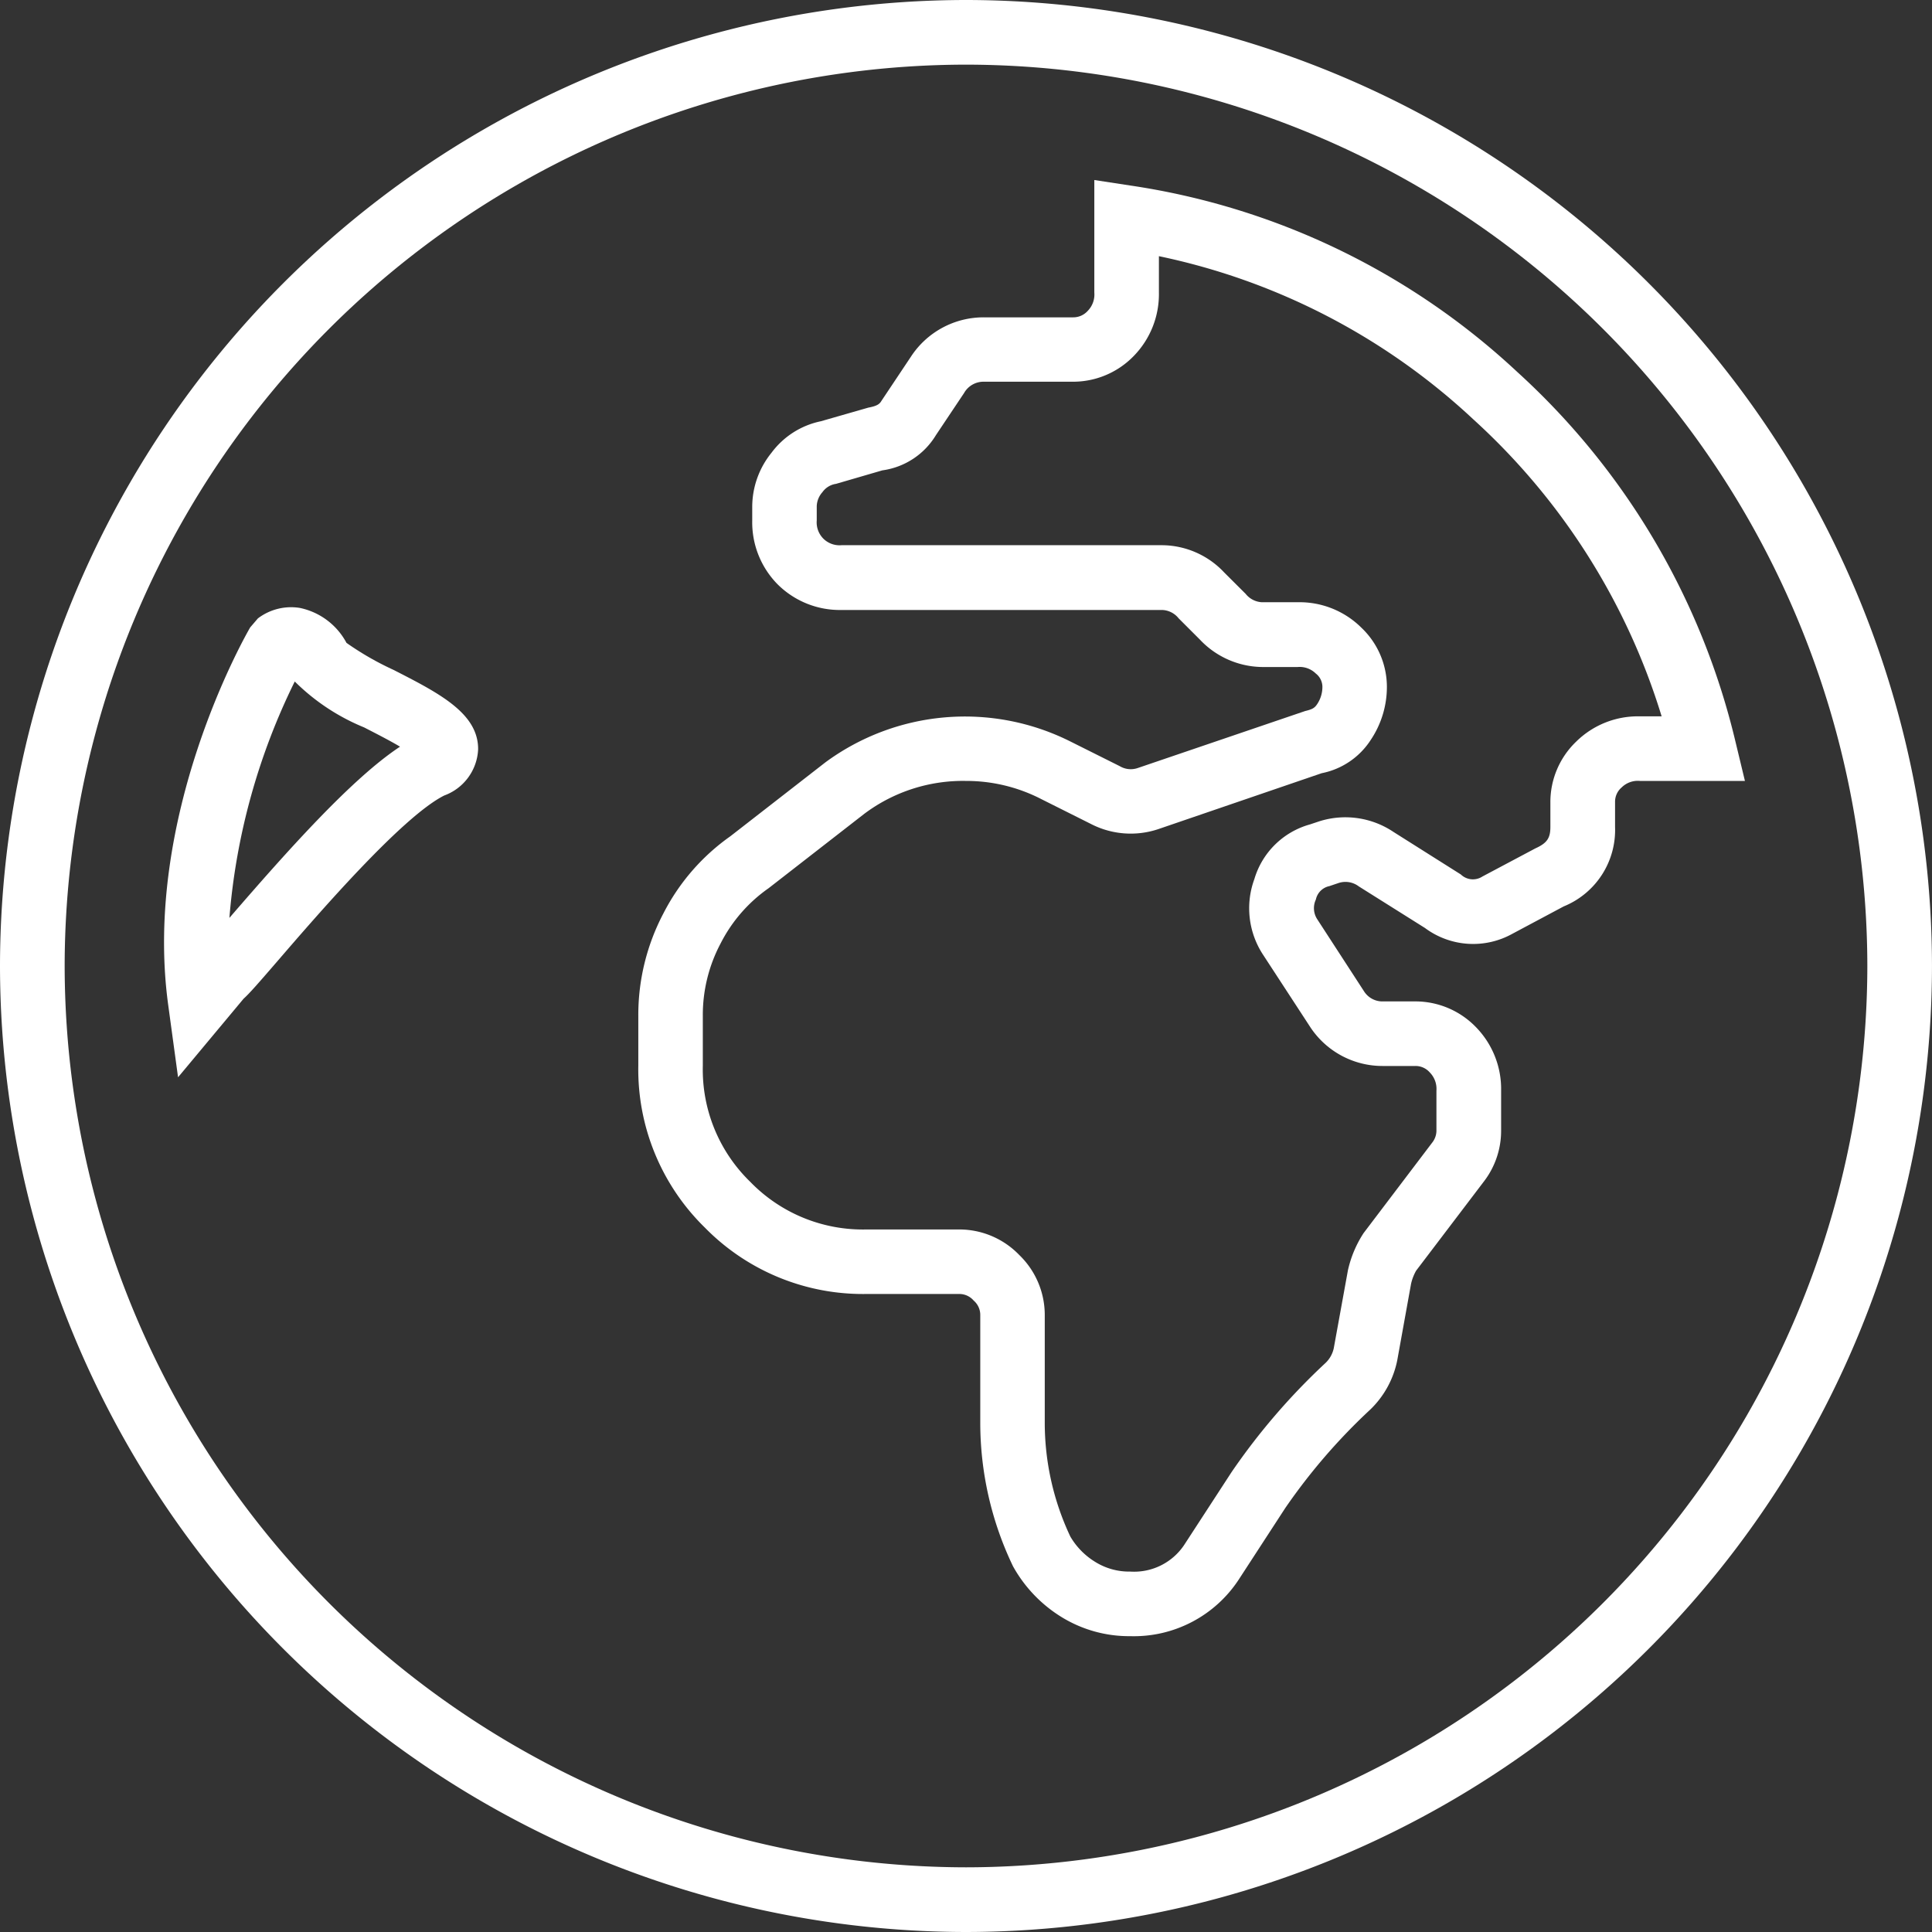 <?xml version="1.0" encoding="UTF-8"?>
<svg xmlns="http://www.w3.org/2000/svg" width="102.244" height="102.244" viewBox="0 0 102.244 102.244">
  <rect x="0" y="0" width="102.244" height="102.244" fill="#333333" stroke="none"/>
  <g transform="translate(755.568 -338.22)">
    <path d="M-704.446,440.464a51.178,51.178,0,0,1-51.122-51.125,51.176,51.176,0,0,1,51.122-51.119,51.177,51.177,0,0,1,51.121,51.119A51.179,51.179,0,0,1-704.446,440.464Zm0-98.823a47.757,47.757,0,0,0-47.7,47.7,47.759,47.759,0,0,0,47.7,47.7,47.758,47.758,0,0,0,47.7-47.7,47.756,47.756,0,0,0-47.7-47.7Z" fill="#fff"></path>
    <path d="M-695.758,424.808a6.82,6.82,0,0,1-3.633-1.012,7.332,7.332,0,0,1-2.567-2.686,17.556,17.556,0,0,1-1.733-7.633V407.82a1,1,0,0,0-.349-.772,1,1,0,0,0-.769-.349h-4.9a11.714,11.714,0,0,1-8.565-3.521,11.7,11.7,0,0,1-3.514-8.562v-2.639a11.536,11.536,0,0,1,1.326-5.414,11.277,11.277,0,0,1,3.544-4.086l5.028-3.91a12.451,12.451,0,0,1,12.94-1.121l2.639,1.319a1.135,1.135,0,0,0,.954.1l8.856-3.015c.369-.089.5-.154.639-.366a1.638,1.638,0,0,0,.277-.94.9.9,0,0,0-.349-.68,1.218,1.218,0,0,0-.957-.345h-1.887a4.6,4.6,0,0,1-3.288-1.449l-1.128-1.128a1.163,1.163,0,0,0-.865-.441h-16.973a4.666,4.666,0,0,1-3.373-1.347,4.669,4.669,0,0,1-1.354-3.38v-.752a4.556,4.556,0,0,1,1.022-2.844,4.349,4.349,0,0,1,2.611-1.665l2.512-.721c.482-.089.6-.2.694-.359l1.562-2.341a4.592,4.592,0,0,1,3.869-2.078h4.713a1.026,1.026,0,0,0,.779-.349,1.237,1.237,0,0,0,.342-.96v-5.958l1.965.3a38.162,38.162,0,0,1,20.422,9.861,38.446,38.446,0,0,1,11.535,19.527l.509,2.112h-5.564a1.218,1.218,0,0,0-.96.345.993.993,0,0,0-.349.773v1.323a4.363,4.363,0,0,1-2.717,4.2l-2.717,1.449a4.271,4.271,0,0,1-4.628-.308l-3.5-2.2a1.166,1.166,0,0,0-1.073-.178l-.485.164a.918.918,0,0,0-.714.711,1.073,1.073,0,0,0,.085,1.06l2.461,3.79a1.153,1.153,0,0,0,1.019.54h1.7a4.456,4.456,0,0,1,3.189,1.343,4.686,4.686,0,0,1,1.35,3.384v2.075a4.4,4.4,0,0,1-.909,2.724l-3.589,4.724a2.541,2.541,0,0,0-.267.69l-.731,4.05a4.977,4.977,0,0,1-1.418,2.6,31.4,31.4,0,0,0-4.512,5.226l-2.43,3.736A6.638,6.638,0,0,1-695.758,424.808Zm-8.675-45.26a8.7,8.7,0,0,0-5.4,1.743l-5.055,3.931a7.981,7.981,0,0,0-2.546,2.929,8.078,8.078,0,0,0-.94,3.831v2.639a8.276,8.276,0,0,0,2.512,6.145,8.294,8.294,0,0,0,6.149,2.519h4.9a4.408,4.408,0,0,1,3.185,1.35,4.411,4.411,0,0,1,1.35,3.189v5.653a14.114,14.114,0,0,0,1.354,6.06,3.852,3.852,0,0,0,1.326,1.347,3.391,3.391,0,0,0,1.842.506,3.189,3.189,0,0,0,2.915-1.5l2.444-3.756a34.486,34.486,0,0,1,4.983-5.79,1.515,1.515,0,0,0,.431-.776l.749-4.122a5.985,5.985,0,0,1,.829-1.969l3.64-4.8a1.03,1.03,0,0,0,.215-.66v-2.075a1.241,1.241,0,0,0-.352-.967,1,1,0,0,0-.769-.342h-1.7a4.576,4.576,0,0,1-3.842-2.037l-2.5-3.832a4.483,4.483,0,0,1-.472-4.023,4.255,4.255,0,0,1,2.943-2.892l.492-.164a4.576,4.576,0,0,1,3.941.571l3.551,2.242a.92.92,0,0,0,1.145.106l2.8-1.487c.622-.28.793-.55.793-1.131v-1.323a4.428,4.428,0,0,1,1.356-3.186,4.649,4.649,0,0,1,3.377-1.347h1.155a35.07,35.07,0,0,0-9.953-15.705,34.757,34.757,0,0,0-16.652-8.648v1.917a4.685,4.685,0,0,1-1.343,3.377,4.467,4.467,0,0,1-3.2,1.35h-4.713a1.182,1.182,0,0,0-1.056.6l-1.487,2.225a3.936,3.936,0,0,1-2.837,1.866l-2.451.714a1.066,1.066,0,0,0-.721.441,1.168,1.168,0,0,0-.3.745v.752a1.222,1.222,0,0,0,.352.964,1.219,1.219,0,0,0,.957.345h16.973a4.544,4.544,0,0,1,3.278,1.439l1.138,1.135a1.175,1.175,0,0,0,.865.444h1.887a4.647,4.647,0,0,1,3.373,1.347,4.325,4.325,0,0,1,1.35,3.1,5.036,5.036,0,0,1-.851,2.834,4.012,4.012,0,0,1-2.6,1.767l-8.64,2.957a4.592,4.592,0,0,1-3.575-.273l-2.642-1.323a8.649,8.649,0,0,0-3.952-.952Z" fill="#fff"></path>
    <path d="M-746.145,395.231l-.523-3.838c-1.364-10.018,4.108-19.571,4.341-19.971l.407-.475a2.9,2.9,0,0,1,2.225-.554,3.637,3.637,0,0,1,2.464,1.849,15.621,15.621,0,0,0,2.488,1.429c2.406,1.23,4.488,2.29,4.478,4.2a2.733,2.733,0,0,1-1.791,2.447c-2.222,1.111-6.665,6.258-8.8,8.733-1.094,1.268-1.528,1.76-1.822,2.023Zm6.176-20.945a34.49,34.49,0,0,0-3.459,12.51c3.059-3.541,6.477-7.379,9.03-9.061-.591-.352-1.357-.738-1.9-1.019A11.233,11.233,0,0,1-739.969,374.286Z" fill="#fff"></path>
  </g>
</svg>
